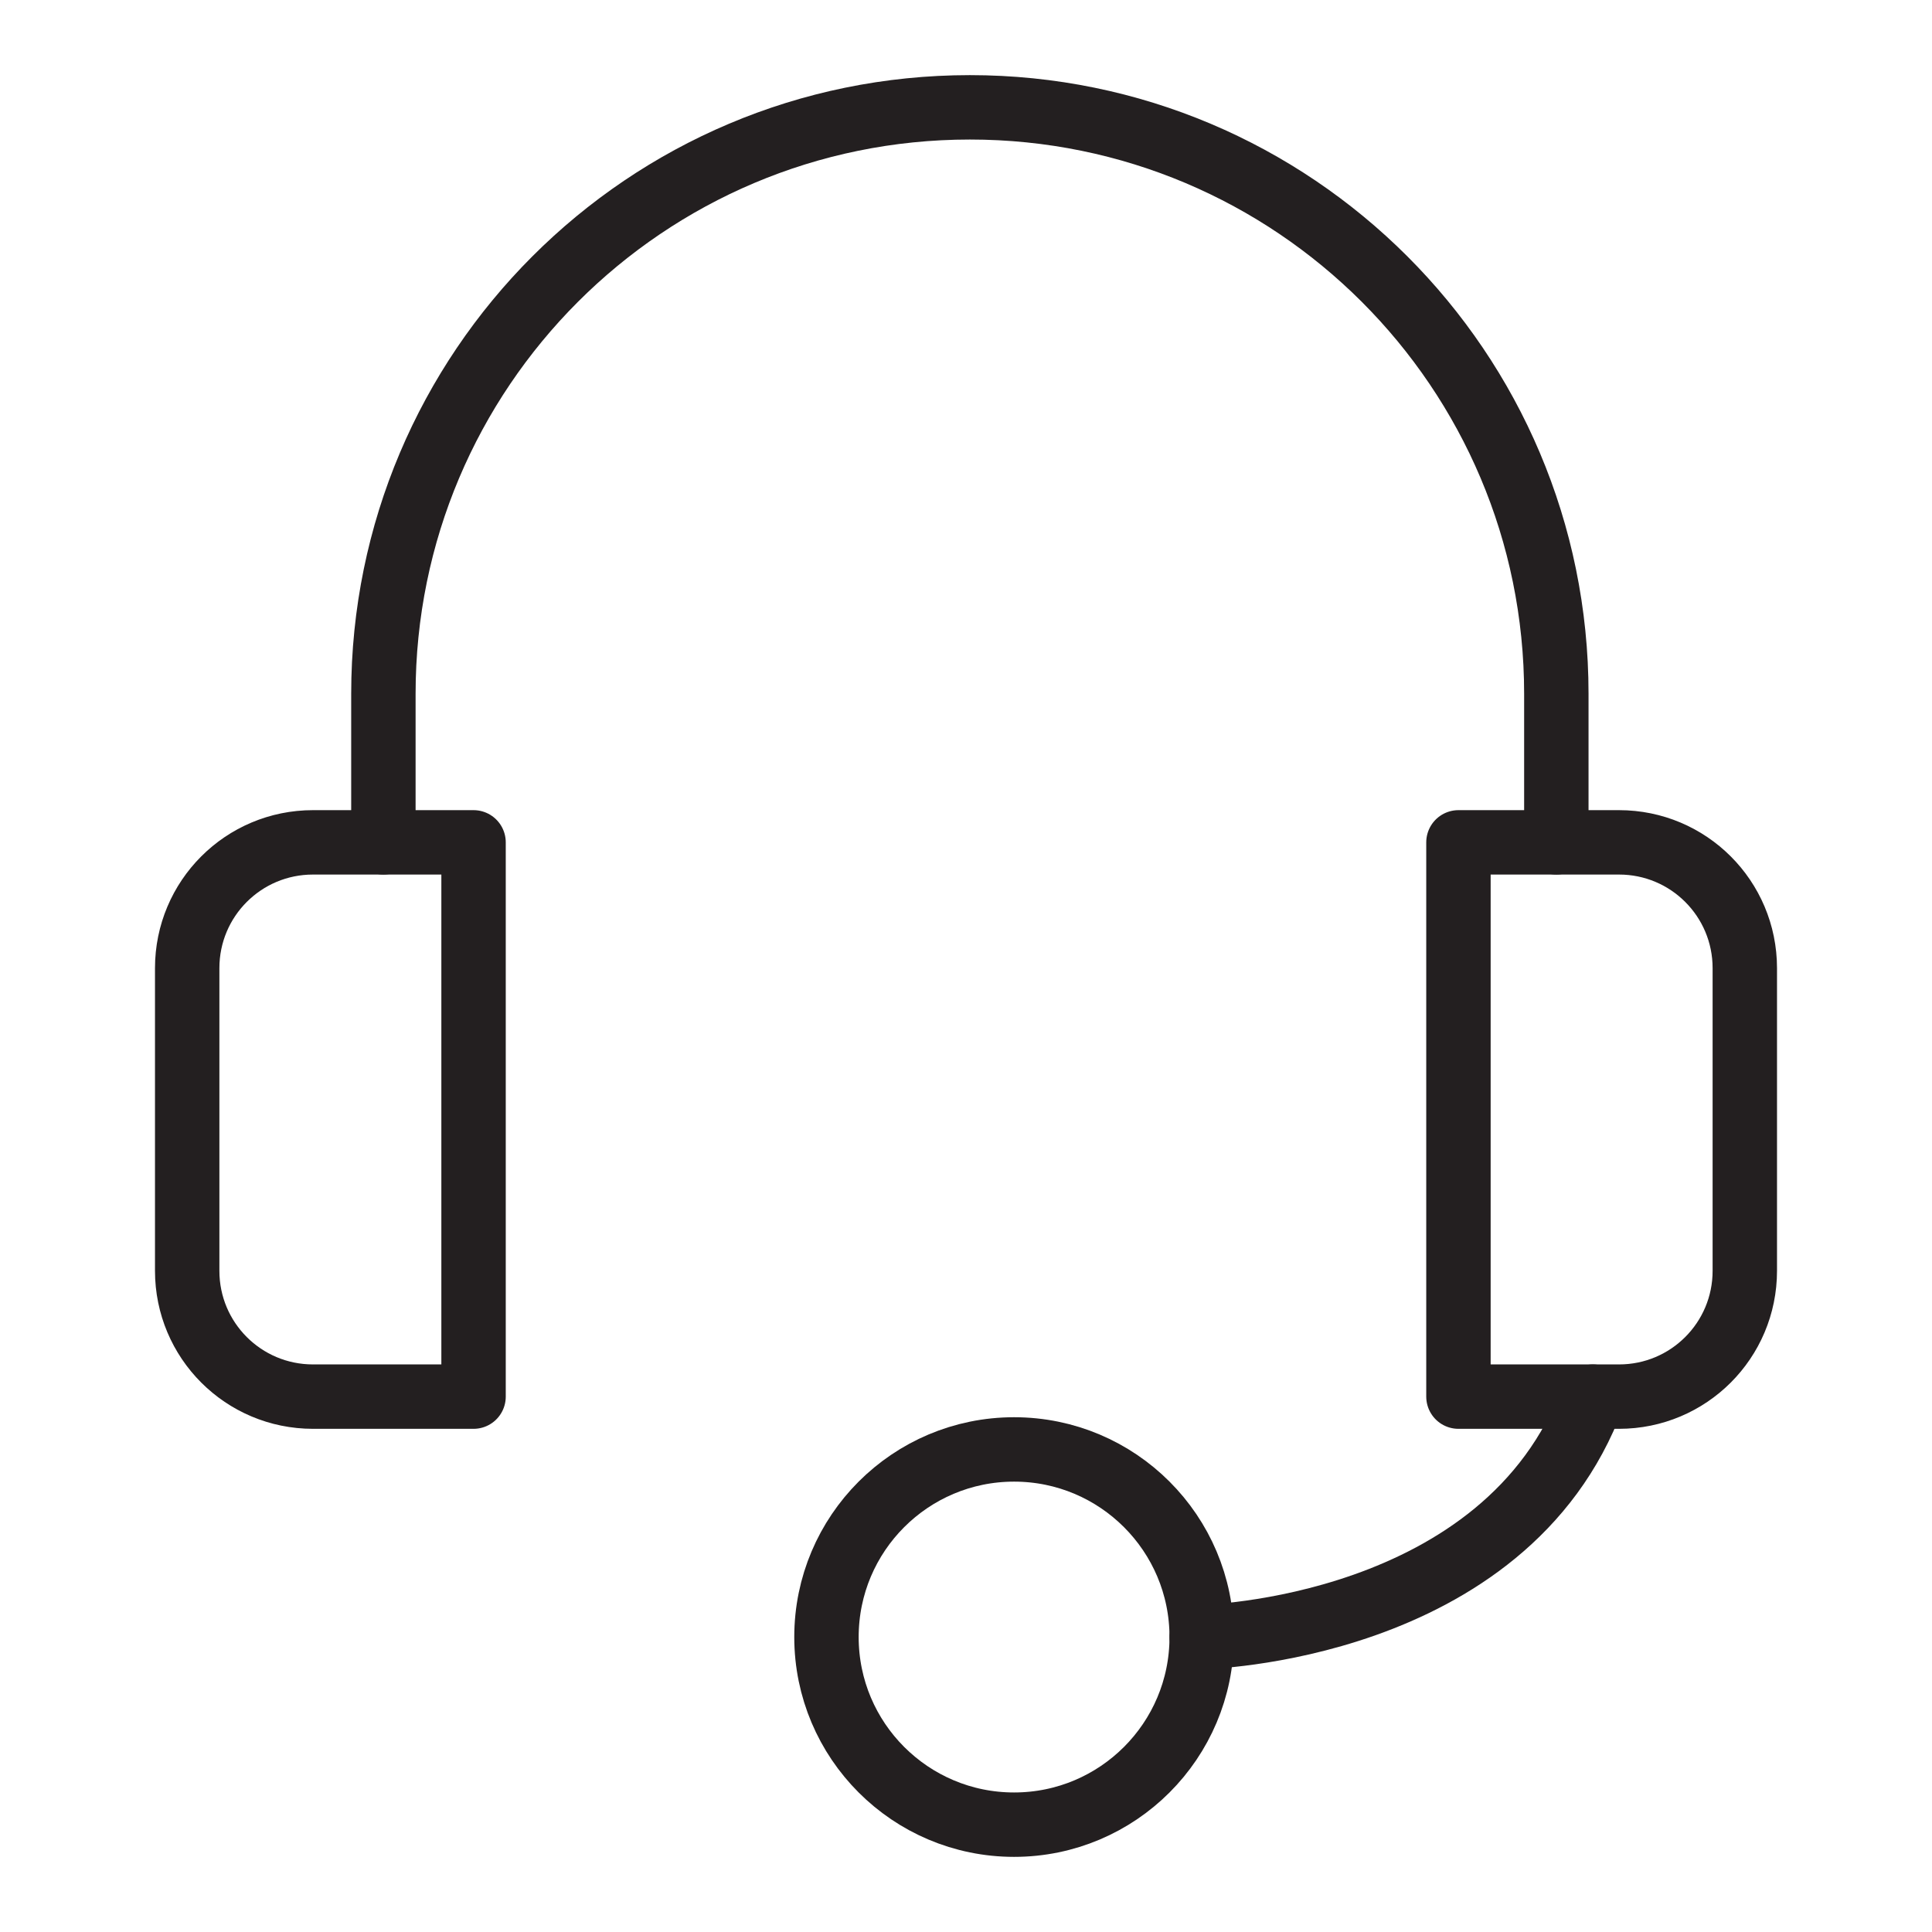 <?xml version="1.0" encoding="UTF-8"?>
<svg id="Layer_1" data-name="Layer 1" xmlns="http://www.w3.org/2000/svg" viewBox="0 0 45 45">
  <path d="M7.29,19.62h3.74v12.91h-3.74c-1.62,0-2.93-1.31-2.93-2.93v-7.05c0-1.62,1.31-2.93,2.93-2.93Z" style="fill: none; stroke: #231f20; stroke-linecap: round; stroke-linejoin: round; stroke-width: 1.5px;"/>
  <path d="M36.91,19.61h3.74v12.91h-3.74c-1.62,0-2.93-1.31-2.93-2.93v-7.05c0-1.62,1.31-2.93,2.93-2.93Z" transform="translate(74.62 52.14) rotate(180)" style="fill: none; stroke: #231f20; stroke-linecap: round; stroke-linejoin: round; stroke-width: 1.5px;"/>
  <path d="M36.25,19.62v-3.46c0-7.55-6.12-13.66-13.66-13.66h0c-7.55,0-13.66,6.12-13.66,13.66v3.46" style="fill: none; stroke: #231f20; stroke-linecap: round; stroke-linejoin: round; stroke-width: 1.5px;"/>
  <circle cx="23.62" cy="38.13" r="4.37" style="fill: none; stroke: #231f20; stroke-linecap: round; stroke-linejoin: round; stroke-width: 1.5px;"/>
  <path d="M27.99,38.13s7.09-.13,9.11-5.6" style="fill: none; stroke: #231f20; stroke-linecap: round; stroke-linejoin: round; stroke-width: 1.5px;"/>
</svg>